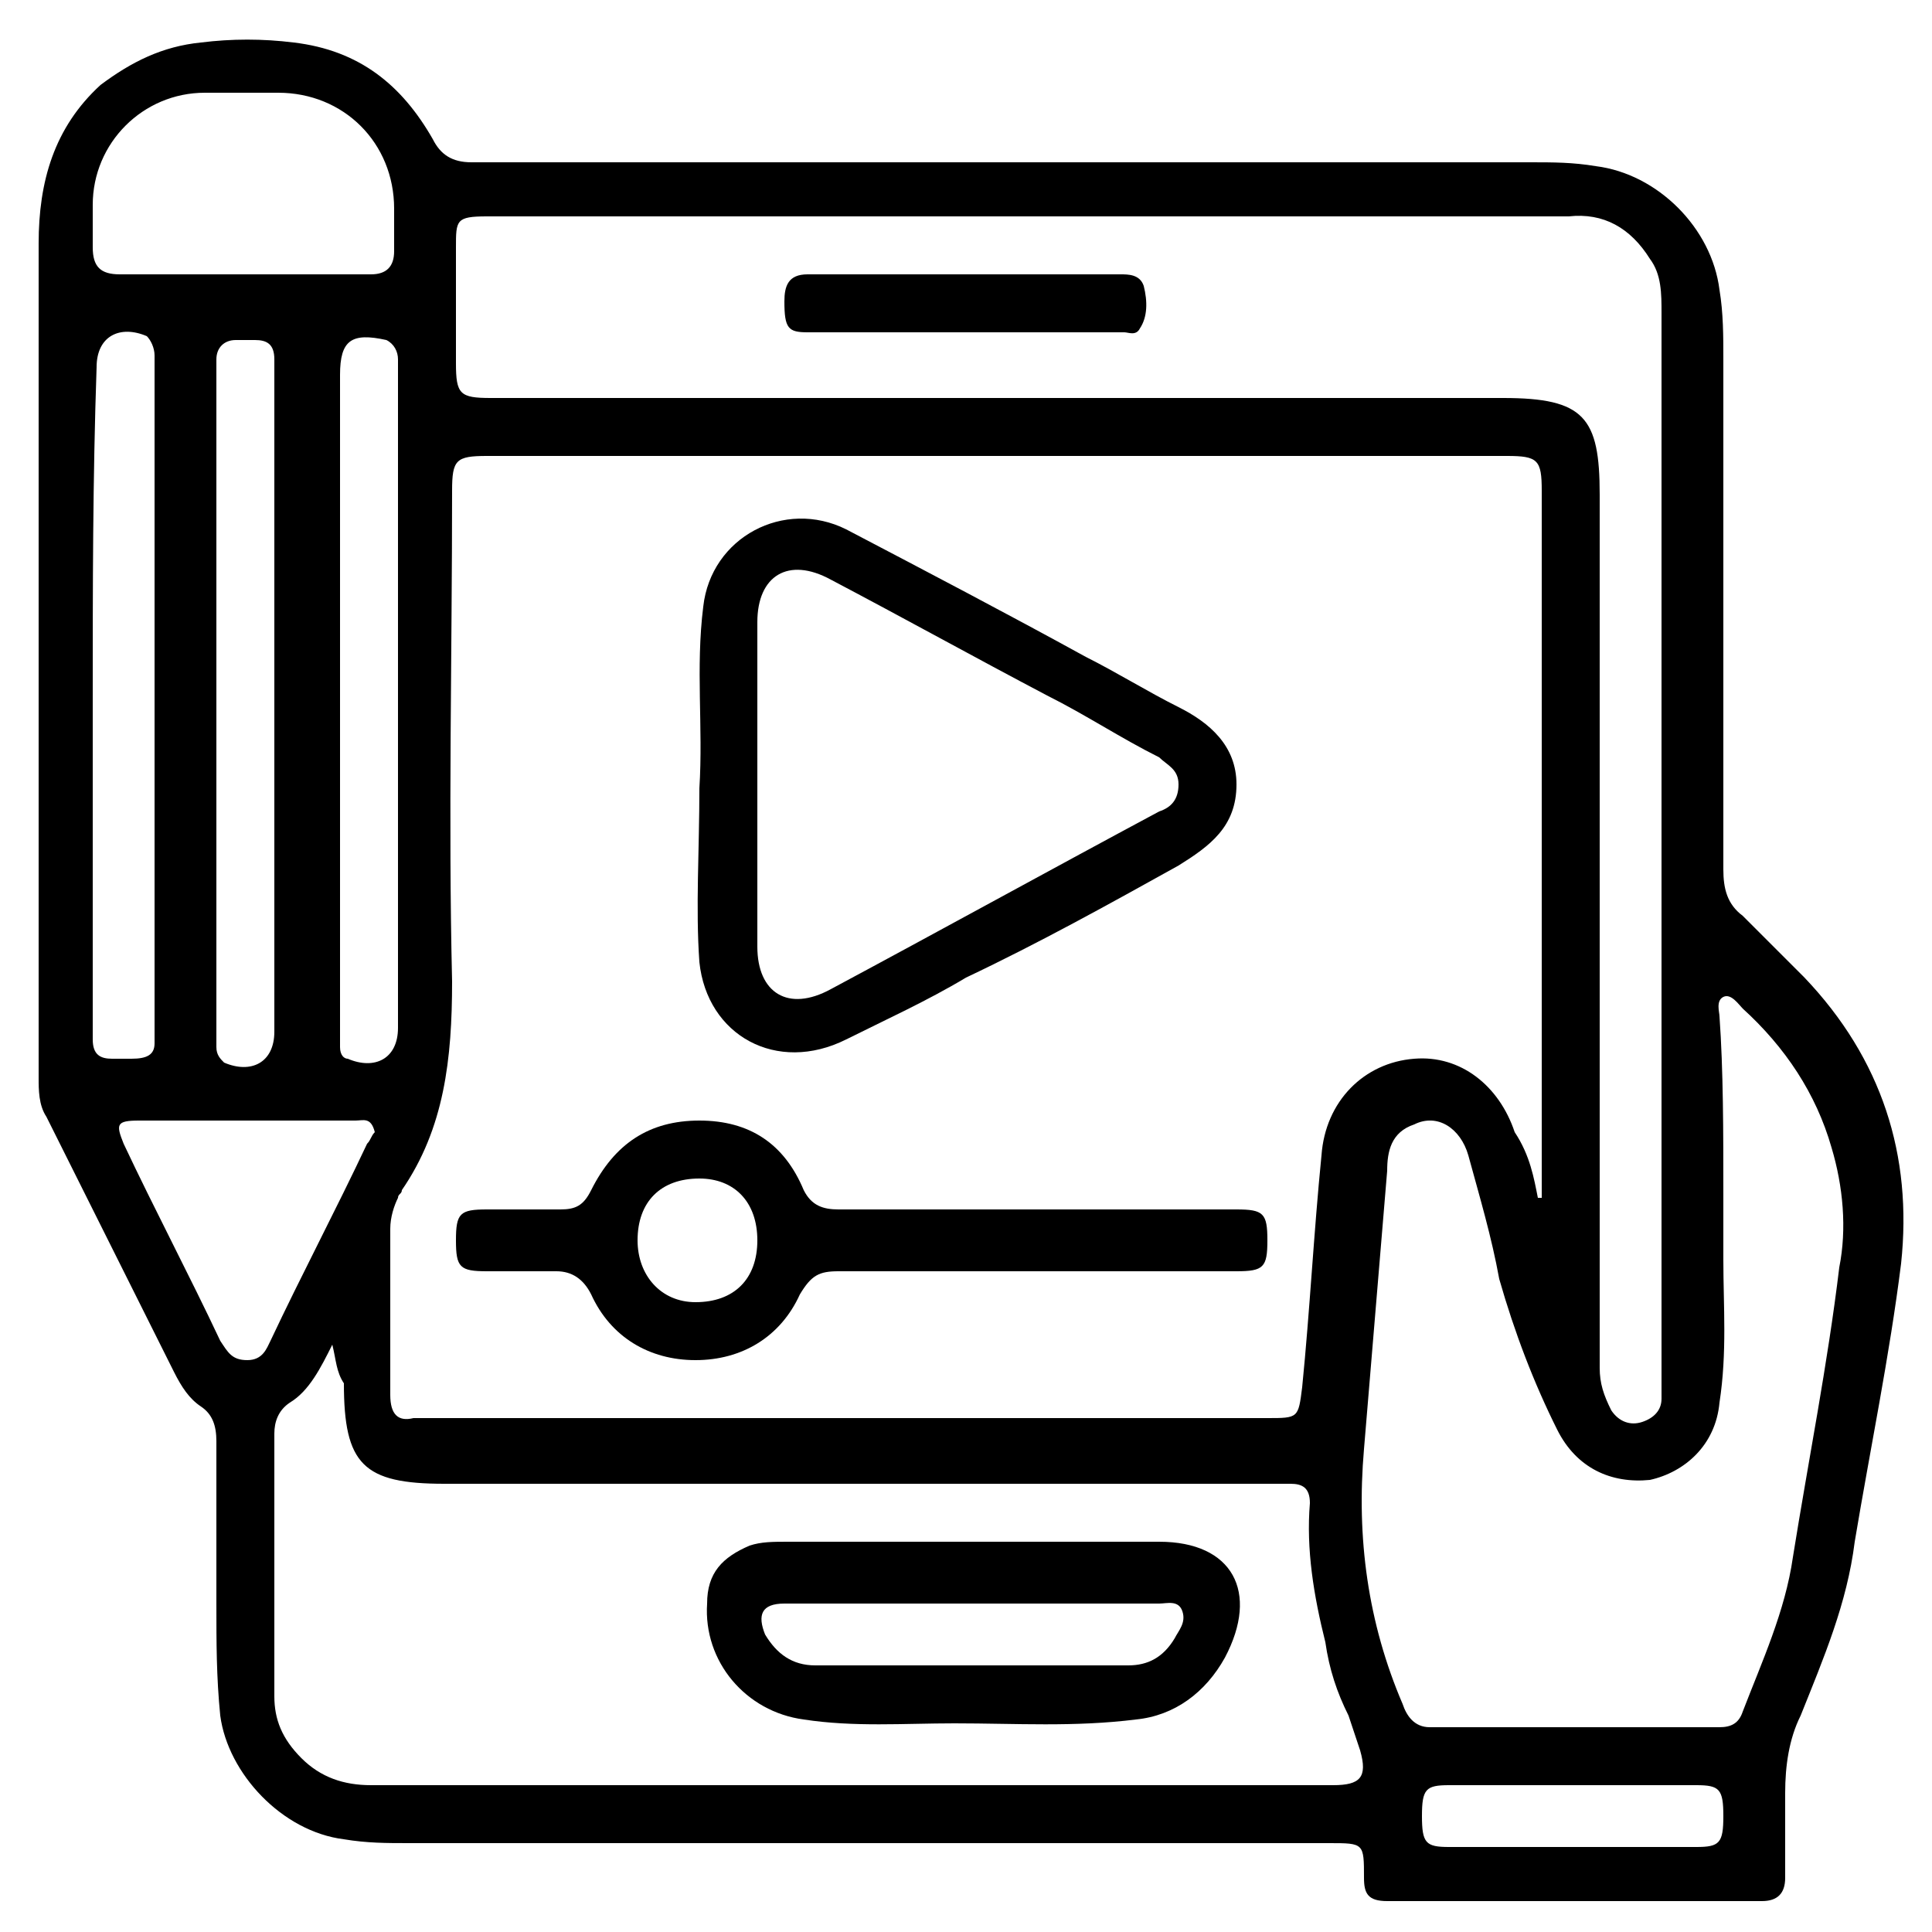 <?xml version="1.0" encoding="UTF-8"?>
<svg xmlns="http://www.w3.org/2000/svg" width="50" height="50" viewBox="0 0 50 50" fill="none">
  <path d="M44.6 15.5C44.6 17.8 44.6 20.2 44.6 22.5C44.6 23 44.7 23.4 45.1 23.7C45.6 24.2 46.2 24.8 46.7 25.3C48.7 27.4 49.5 29.9 49.2 32.7C48.9 35.1 48.4 37.5 48 39.9C47.8 41.5 47.2 42.9 46.6 44.4C46.3 45 46.2 45.7 46.2 46.4C46.2 47.1 46.2 47.9 46.2 48.6C46.2 49 46 49.2 45.6 49.2C42.4 49.2 39.2 49.2 35.9 49.2C35.4 49.2 35.3 49 35.3 48.6C35.3 47.7 35.3 47.7 34.4 47.7C26.5 47.7 18.5 47.7 10.6 47.7C10 47.7 9.5 47.7 8.9 47.6C7.3 47.4 5.9 45.9 5.7 44.4C5.6 43.4 5.6 42.5 5.6 41.5C5.6 40.1 5.6 38.7 5.6 37.3C5.6 36.9 5.5 36.6 5.2 36.4C4.9 36.2 4.7 35.9 4.5 35.5C3.4 33.3 2.3 31.1 1.2 28.9C1 28.6 1 28.2 1 27.9C1 20.7 1 13.5 1 6.3C1 4.7 1.4 3.3 2.6 2.2C3.4 1.6 4.2 1.2 5.2 1.1C6 1 6.8 1 7.6 1.1C9.3 1.3 10.4 2.2 11.2 3.6C11.4 4 11.7 4.2 12.2 4.2C14.8 4.2 17.4 4.2 20 4.2C26.5 4.2 33.1 4.2 39.6 4.2C40.2 4.2 40.7 4.2 41.3 4.3C42.9 4.5 44.3 5.9 44.5 7.5C44.6 8.1 44.6 8.7 44.6 9.3C44.6 11.3 44.6 13.4 44.6 15.5ZM39.8 31H39.9C39.9 30.8 39.9 30.7 39.9 30.5C39.9 24.6 39.9 18.7 39.9 12.7C39.9 11.9 39.8 11.8 39 11.8C30.2 11.8 21.4 11.8 12.6 11.8C11.8 11.8 11.7 11.9 11.7 12.7C11.7 16.9 11.6 21.2 11.7 25.4C11.7 27.4 11.5 29.2 10.4 30.8C10.4 30.9 10.3 30.9 10.3 31C10.2 31.2 10.1 31.5 10.1 31.8C10.1 33.2 10.1 34.7 10.1 36.1C10.1 36.6 10.3 36.8 10.7 36.7C11.5 36.7 12.3 36.7 13 36.7C19.6 36.7 26.2 36.7 32.8 36.7C33.6 36.7 33.6 36.7 33.7 35.9C33.9 33.9 34 31.9 34.2 29.9C34.3 28.5 35.3 27.5 36.6 27.4C37.8 27.3 38.8 28.1 39.2 29.3C39.6 29.9 39.7 30.5 39.8 31ZM26.7 5.6C22 5.6 17.3 5.6 12.6 5.6C11.8 5.6 11.8 5.7 11.8 6.4C11.8 7.4 11.8 8.4 11.8 9.4C11.8 10.2 11.9 10.3 12.7 10.3C12.8 10.3 13 10.3 13.1 10.3C21.7 10.3 30.3 10.3 38.9 10.3C41 10.3 41.4 10.8 41.4 12.8C41.4 19.2 41.4 25.7 41.4 32.1C41.4 33.2 41.4 34.3 41.4 35.4C41.4 35.8 41.5 36.1 41.7 36.5C41.9 36.8 42.2 36.9 42.5 36.8C42.8 36.7 43 36.5 43 36.2C43 36 43 35.8 43 35.6C43 32.5 43 29.4 43 26.2C43 20.2 43 14.2 43 8.1C43 7.6 43 7.1 42.7 6.7C42.2 5.9 41.5 5.5 40.6 5.6C36 5.6 31.4 5.6 26.7 5.6ZM8.6 34.8C8.3 35.4 8 36 7.5 36.3C7.2 36.5 7.1 36.8 7.1 37.1C7.1 39.4 7.1 41.6 7.1 43.9C7.1 44.5 7.3 45 7.8 45.5C8.3 46 8.9 46.2 9.6 46.2C14.6 46.2 19.7 46.2 24.7 46.2C28 46.2 31.2 46.2 34.5 46.2C35.2 46.2 35.4 46 35.2 45.3C35.1 45 35 44.7 34.9 44.4C34.6 43.8 34.4 43.2 34.3 42.5C34 41.3 33.8 40.1 33.9 38.9C33.9 38.5 33.7 38.4 33.4 38.4C33.2 38.4 33 38.4 32.8 38.4C25.7 38.4 18.6 38.4 11.5 38.4C9.4 38.4 8.9 37.9 8.9 35.8C8.7 35.5 8.7 35.2 8.6 34.8ZM44.6 30.9C44.6 31.5 44.6 32 44.6 32.6C44.6 33.8 44.7 35 44.5 36.3C44.4 37.4 43.6 38.1 42.7 38.3C41.7 38.4 40.8 38 40.3 37C39.7 35.8 39.2 34.5 38.8 33.1C38.6 32 38.3 31 38 29.9C37.8 29.2 37.2 28.8 36.6 29.1C36 29.3 35.9 29.8 35.9 30.3C35.7 32.7 35.5 35.1 35.3 37.5C35.1 39.8 35.4 42 36.3 44.1C36.4 44.4 36.6 44.7 37 44.7C39.5 44.7 42 44.7 44.5 44.7C44.8 44.7 45 44.6 45.1 44.3C45.6 43 46.2 41.7 46.4 40.3C46.8 37.8 47.3 35.3 47.6 32.8C47.8 31.8 47.7 30.7 47.4 29.7C47 28.3 46.2 27.1 45.1 26.1C45 26 44.8 25.7 44.6 25.8C44.4 25.9 44.5 26.2 44.5 26.3C44.6 27.7 44.6 29.3 44.6 30.9ZM6.3 7.1C7.4 7.1 8.5 7.1 9.6 7.1C10 7.1 10.2 6.9 10.2 6.5C10.2 6.1 10.2 5.8 10.2 5.4C10.2 3.7 8.9 2.4 7.2 2.4C6.6 2.4 5.9 2.4 5.3 2.4C3.7 2.4 2.4 3.7 2.4 5.3C2.4 5.7 2.4 6 2.4 6.4C2.4 6.9 2.6 7.1 3.1 7.1C4.2 7.1 5.3 7.1 6.3 7.1ZM2.4 18.1C2.4 20.4 2.4 22.8 2.4 25.1C2.4 25.7 2.4 26.3 2.4 26.9C2.4 27.3 2.6 27.4 2.9 27.4C3.1 27.4 3.3 27.4 3.4 27.4C3.8 27.4 4 27.3 4 27C4 26.8 4 26.7 4 26.5C4 20.9 4 15.3 4 9.7C4 9.5 4 9.3 4 9.2C4 9 3.9 8.8 3.8 8.7C3.1 8.4 2.5 8.7 2.5 9.5C2.4 12.4 2.4 15.2 2.4 18.1ZM7.1 18.1C7.1 15.8 7.1 13.4 7.1 11.1C7.1 10.5 7.1 9.9 7.1 9.3C7.1 8.9 6.9 8.8 6.6 8.8C6.4 8.8 6.2 8.8 6.1 8.8C5.8 8.8 5.6 9 5.6 9.3C5.6 9.5 5.6 9.6 5.6 9.8C5.6 15.4 5.6 21 5.6 26.6C5.6 26.8 5.6 27 5.6 27.1C5.6 27.3 5.7 27.4 5.8 27.5C6.5 27.8 7.1 27.5 7.1 26.7C7.1 23.8 7.1 20.9 7.1 18.1ZM10.3 18.1C10.3 15.7 10.3 13.3 10.3 11C10.3 10.4 10.3 9.9 10.3 9.3C10.3 9.1 10.2 8.9 10 8.8C9.1 8.6 8.8 8.8 8.8 9.7C8.8 15.3 8.8 21 8.8 26.6C8.8 26.8 8.8 27 8.8 27.1C8.8 27.3 8.9 27.4 9 27.4C9.7 27.7 10.3 27.4 10.3 26.6C10.3 23.8 10.3 20.9 10.3 18.1ZM9.7 29.3C9.6 28.9 9.4 29 9.2 29C7.3 29 5.5 29 3.6 29C3 29 3 29.1 3.2 29.6C4 31.3 4.9 33 5.7 34.7C5.9 35 6 35.2 6.4 35.2C6.8 35.2 6.9 34.9 7 34.7C7.8 33 8.7 31.3 9.5 29.6C9.6 29.5 9.6 29.4 9.7 29.3ZM40.7 47.8C41.8 47.8 42.8 47.8 43.9 47.8C44.5 47.8 44.6 47.7 44.6 47C44.6 46.3 44.5 46.2 43.9 46.2C41.8 46.2 39.6 46.2 37.5 46.2C36.9 46.2 36.8 46.3 36.8 47C36.8 47.7 36.9 47.8 37.5 47.8C38.6 47.8 39.7 47.8 40.7 47.8Z" fill="black"></path>
  <path d="M18.1 20.4C18.2 18.8 18 17.3 18.2 15.7C18.4 13.9 20.3 12.9 21.9 13.7C24 14.8 26.1 15.9 28.1 17C28.9 17.4 29.7 17.9 30.5 18.3C31.3 18.7 32 19.3 32 20.3C32 21.4 31.3 21.9 30.5 22.4C28.7 23.4 26.9 24.4 25 25.3C24 25.9 22.9 26.4 21.9 26.9C20.1 27.8 18.3 26.8 18.1 24.9C18 23.5 18.1 22 18.1 20.4ZM19.6 20.4C19.6 21.8 19.6 23.2 19.6 24.5C19.6 25.7 20.4 26.2 21.5 25.6C24.3 24.1 27.2 22.5 30 21C30.3 20.9 30.5 20.7 30.5 20.3C30.5 19.9 30.2 19.8 30 19.6C29 19.1 28.1 18.5 27.1 18C25.2 17 23.4 16 21.5 15C20.4 14.4 19.6 14.9 19.6 16.1C19.6 17.6 19.6 19 19.6 20.4Z" fill="black"></path>
  <path d="M26.9 32.9C25.2 32.9 23.5 32.9 21.7 32.9C21.2 32.9 21 33 20.7 33.5C20.2 34.6 19.2 35.2 18 35.2C16.8 35.2 15.8 34.6 15.3 33.5C15.1 33.1 14.8 32.9 14.4 32.9C13.8 32.9 13.2 32.9 12.6 32.9C11.9 32.9 11.8 32.8 11.8 32.1C11.8 31.4 11.9 31.3 12.6 31.3C13.2 31.3 13.8 31.3 14.5 31.3C14.9 31.3 15.1 31.2 15.3 30.8C15.9 29.6 16.8 29 18.1 29C19.4 29 20.3 29.6 20.8 30.8C21 31.2 21.3 31.3 21.7 31.3C25.1 31.3 28.6 31.3 32 31.3C32.7 31.3 32.8 31.4 32.8 32.1C32.8 32.8 32.7 32.9 32 32.9C30.4 32.9 28.7 32.9 26.9 32.9ZM19.6 32.1C19.6 31.1 19 30.5 18.1 30.5C17.1 30.5 16.5 31.1 16.5 32.1C16.5 33 17.1 33.7 18 33.7C19 33.7 19.6 33.1 19.6 32.1Z" fill="black"></path>
  <path d="M25.1 7.1C26.4 7.1 27.7 7.1 29 7.1C29.2 7.1 29.5 7.1 29.6 7.4C29.7 7.8 29.7 8.2 29.5 8.5C29.4 8.7 29.2 8.6 29.1 8.6C26.4 8.6 23.6 8.6 20.9 8.6C20.4 8.6 20.3 8.5 20.3 7.8C20.3 7.4 20.4 7.1 20.9 7.1C22.4 7.1 23.8 7.1 25.1 7.1Z" fill="black"></path>
  <path d="M25.1 39.9C26.7 39.9 28.4 39.9 30 39.9C31.9 39.9 32.6 41.2 31.7 42.9C31.2 43.8 30.4 44.4 29.4 44.5C27.8 44.7 26.3 44.6 24.7 44.6C23.4 44.6 22.1 44.7 20.8 44.5C19.3 44.3 18.2 43 18.3 41.5C18.3 40.7 18.7 40.3 19.4 40C19.7 39.9 20 39.9 20.4 39.9C21.9 39.9 23.5 39.9 25.1 39.9ZM25.1 41.5C25 41.5 24.9 41.5 24.8 41.5C23.3 41.5 21.8 41.5 20.3 41.5C19.7 41.5 19.6 41.8 19.8 42.3C20.1 42.8 20.5 43.1 21.1 43.1C23.8 43.1 26.5 43.1 29.2 43.1C29.7 43.1 30.1 42.9 30.4 42.4C30.5 42.2 30.7 42 30.6 41.7C30.5 41.4 30.2 41.5 30 41.5C28.3 41.5 26.7 41.5 25.1 41.5Z" fill="black"></path>
</svg>

